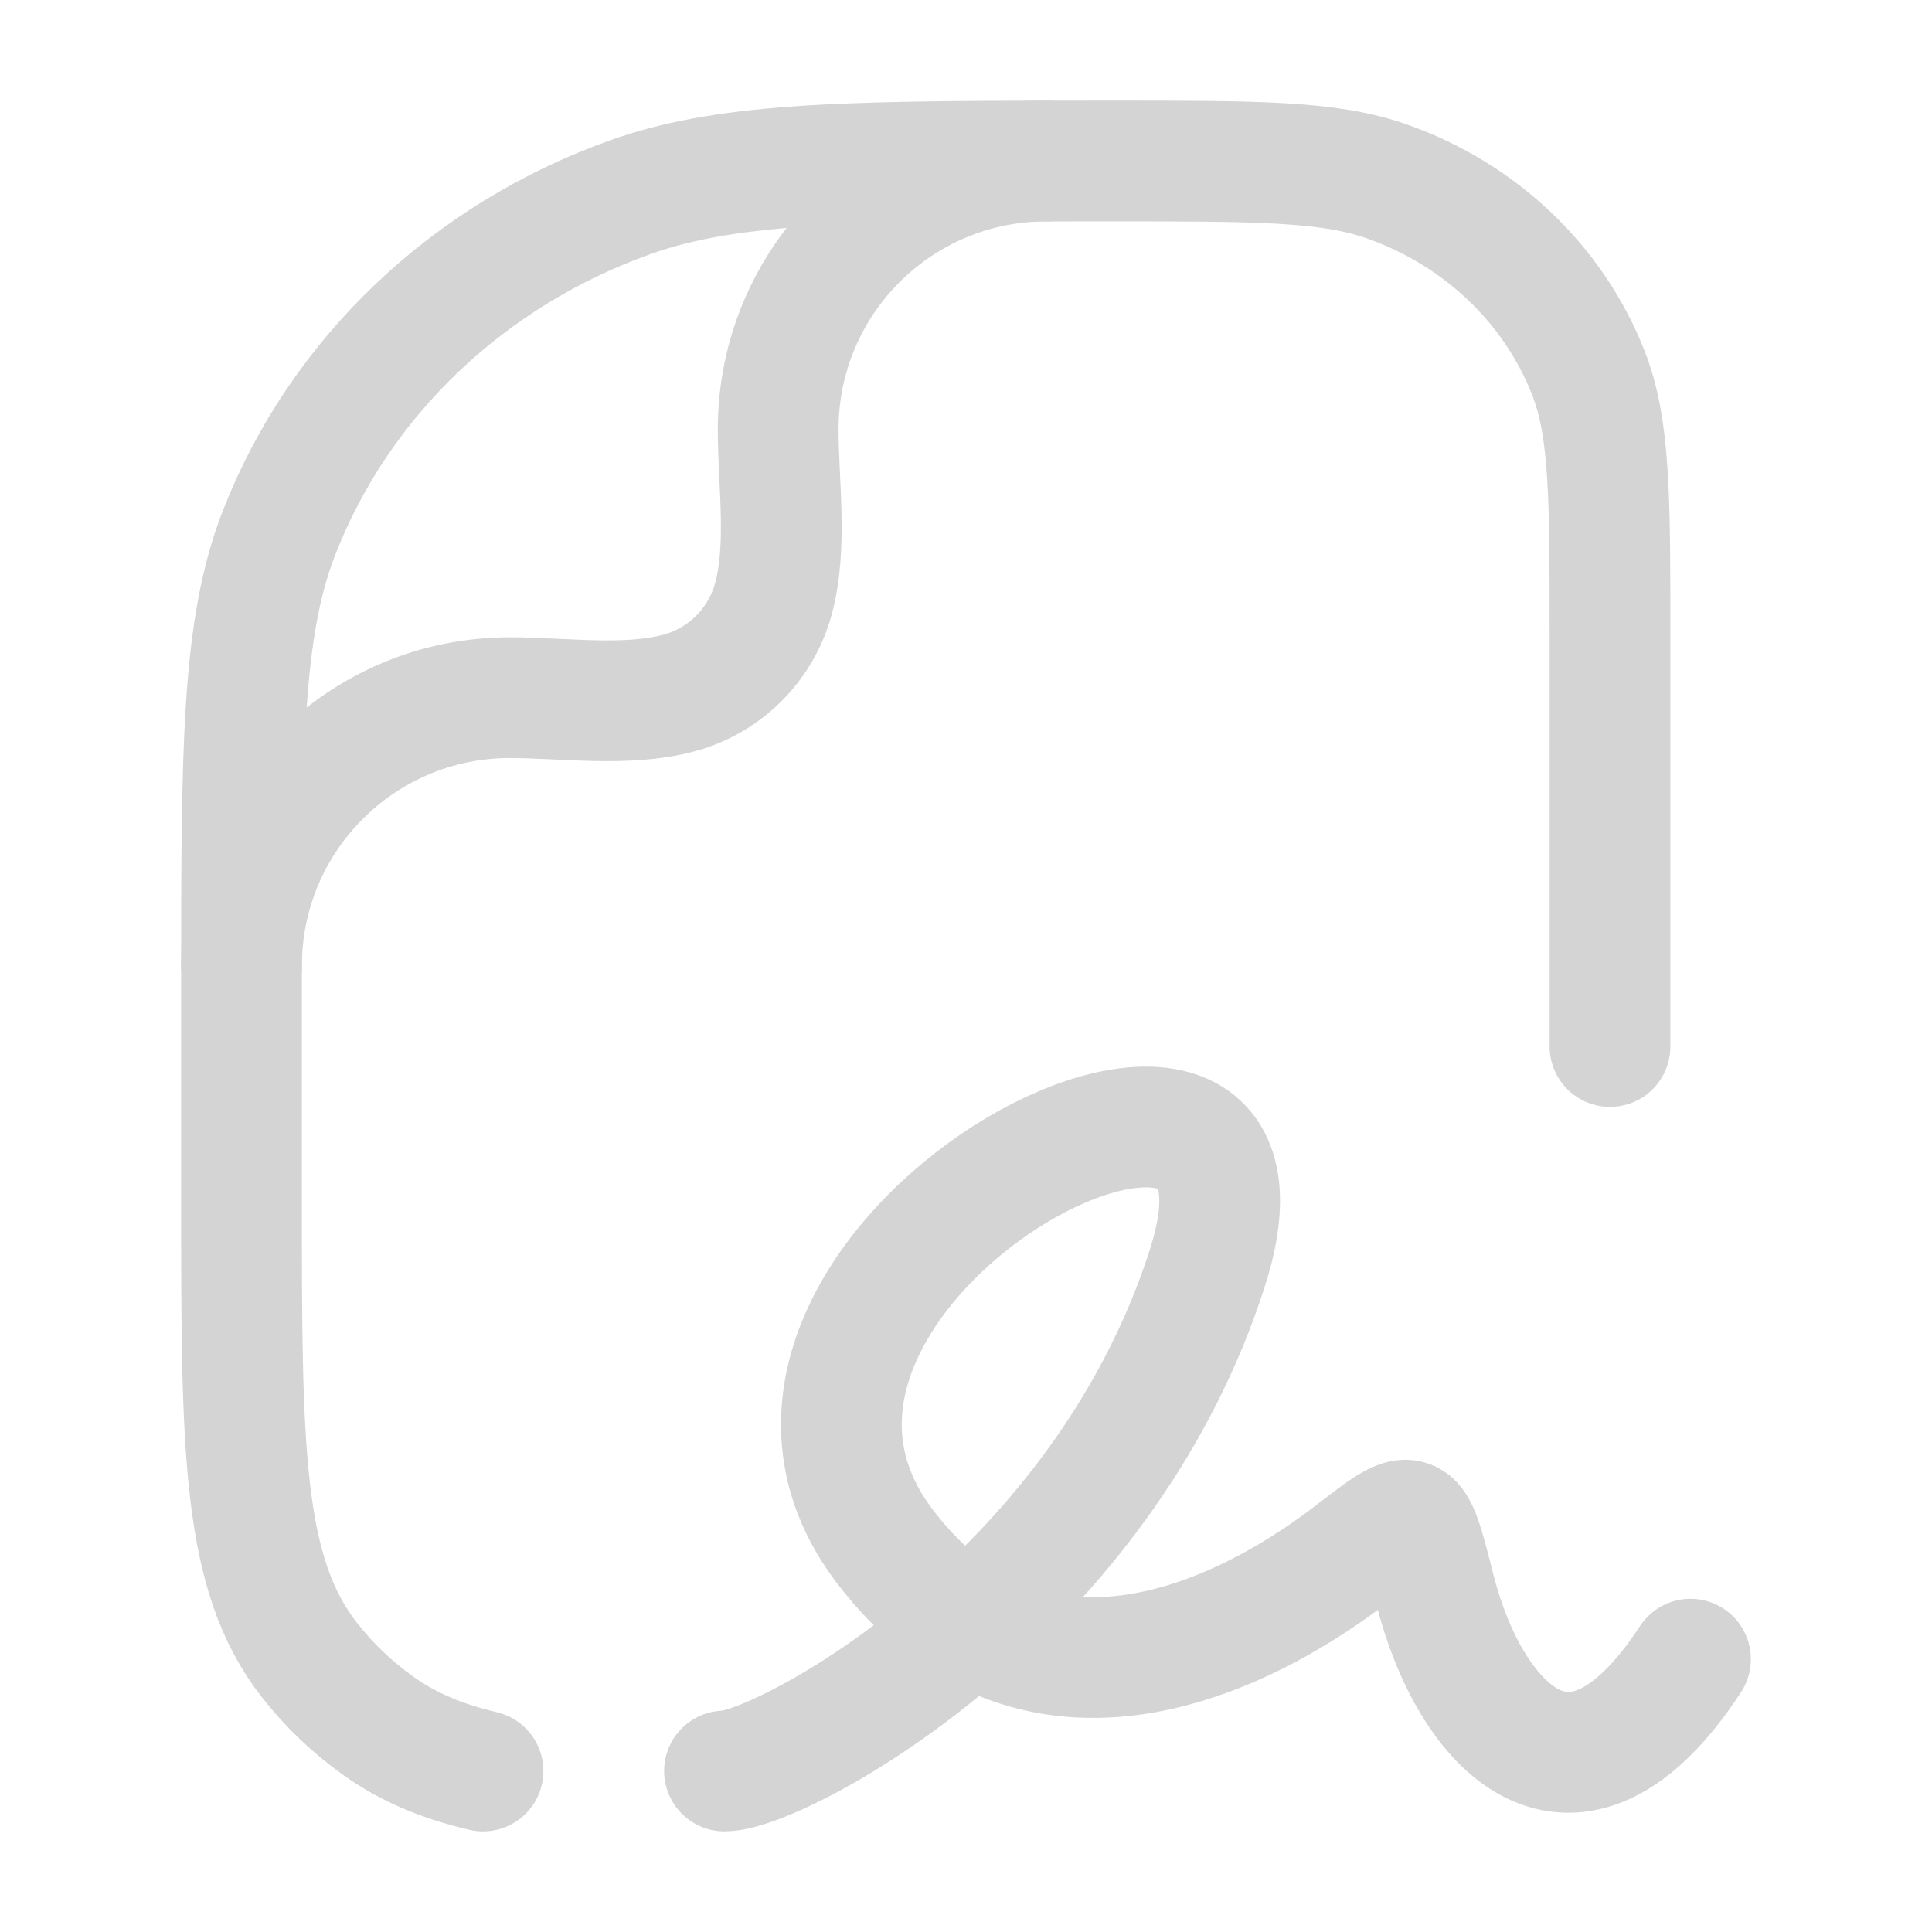 <svg width="18" height="18" viewBox="0 0 18 18" fill="none" xmlns="http://www.w3.org/2000/svg">
<path d="M6.75 16.5C7.02 16.5 8.018 16.044 9.037 15.133M9.037 15.133C9.906 14.356 10.79 13.248 11.25 11.809C12.25 8.681 6.25 11.809 8.25 14.415C8.496 14.736 8.761 14.97 9.037 15.133ZM9.037 15.133C10.239 15.844 11.648 15.206 12.603 14.471C12.895 14.246 13.041 14.134 13.128 14.169C13.215 14.204 13.266 14.405 13.368 14.807C13.694 16.093 14.656 17.131 15.75 15.458" stroke="#D4D4D4" stroke-width="1.125" stroke-linecap="round" stroke-linejoin="round"/>
<path d="M15 9.75V5.918C15 4.632 15 3.989 14.799 3.476C14.476 2.65 13.793 1.999 12.926 1.692C12.388 1.5 11.713 1.5 10.364 1.5C8.002 1.5 6.822 1.5 5.879 1.835C4.363 2.374 3.167 3.513 2.602 4.958C2.25 5.856 2.25 6.981 2.25 9.232V11.164C2.25 13.495 2.25 14.661 2.886 15.47C3.068 15.702 3.284 15.908 3.527 16.081C3.803 16.278 4.117 16.41 4.5 16.5" stroke="#D4D4D4" stroke-width="1.125" stroke-linecap="round" stroke-linejoin="round"/>
<path d="M2.25 9C2.25 7.619 3.369 6.5 4.75 6.5C5.249 6.5 5.838 6.588 6.324 6.457C6.755 6.342 7.092 6.005 7.207 5.574C7.338 5.088 7.25 4.499 7.25 4C7.25 2.619 8.369 1.5 9.75 1.5" stroke="#D4D4D4" stroke-width="1.125" stroke-linecap="round" stroke-linejoin="round"/>
</svg>
